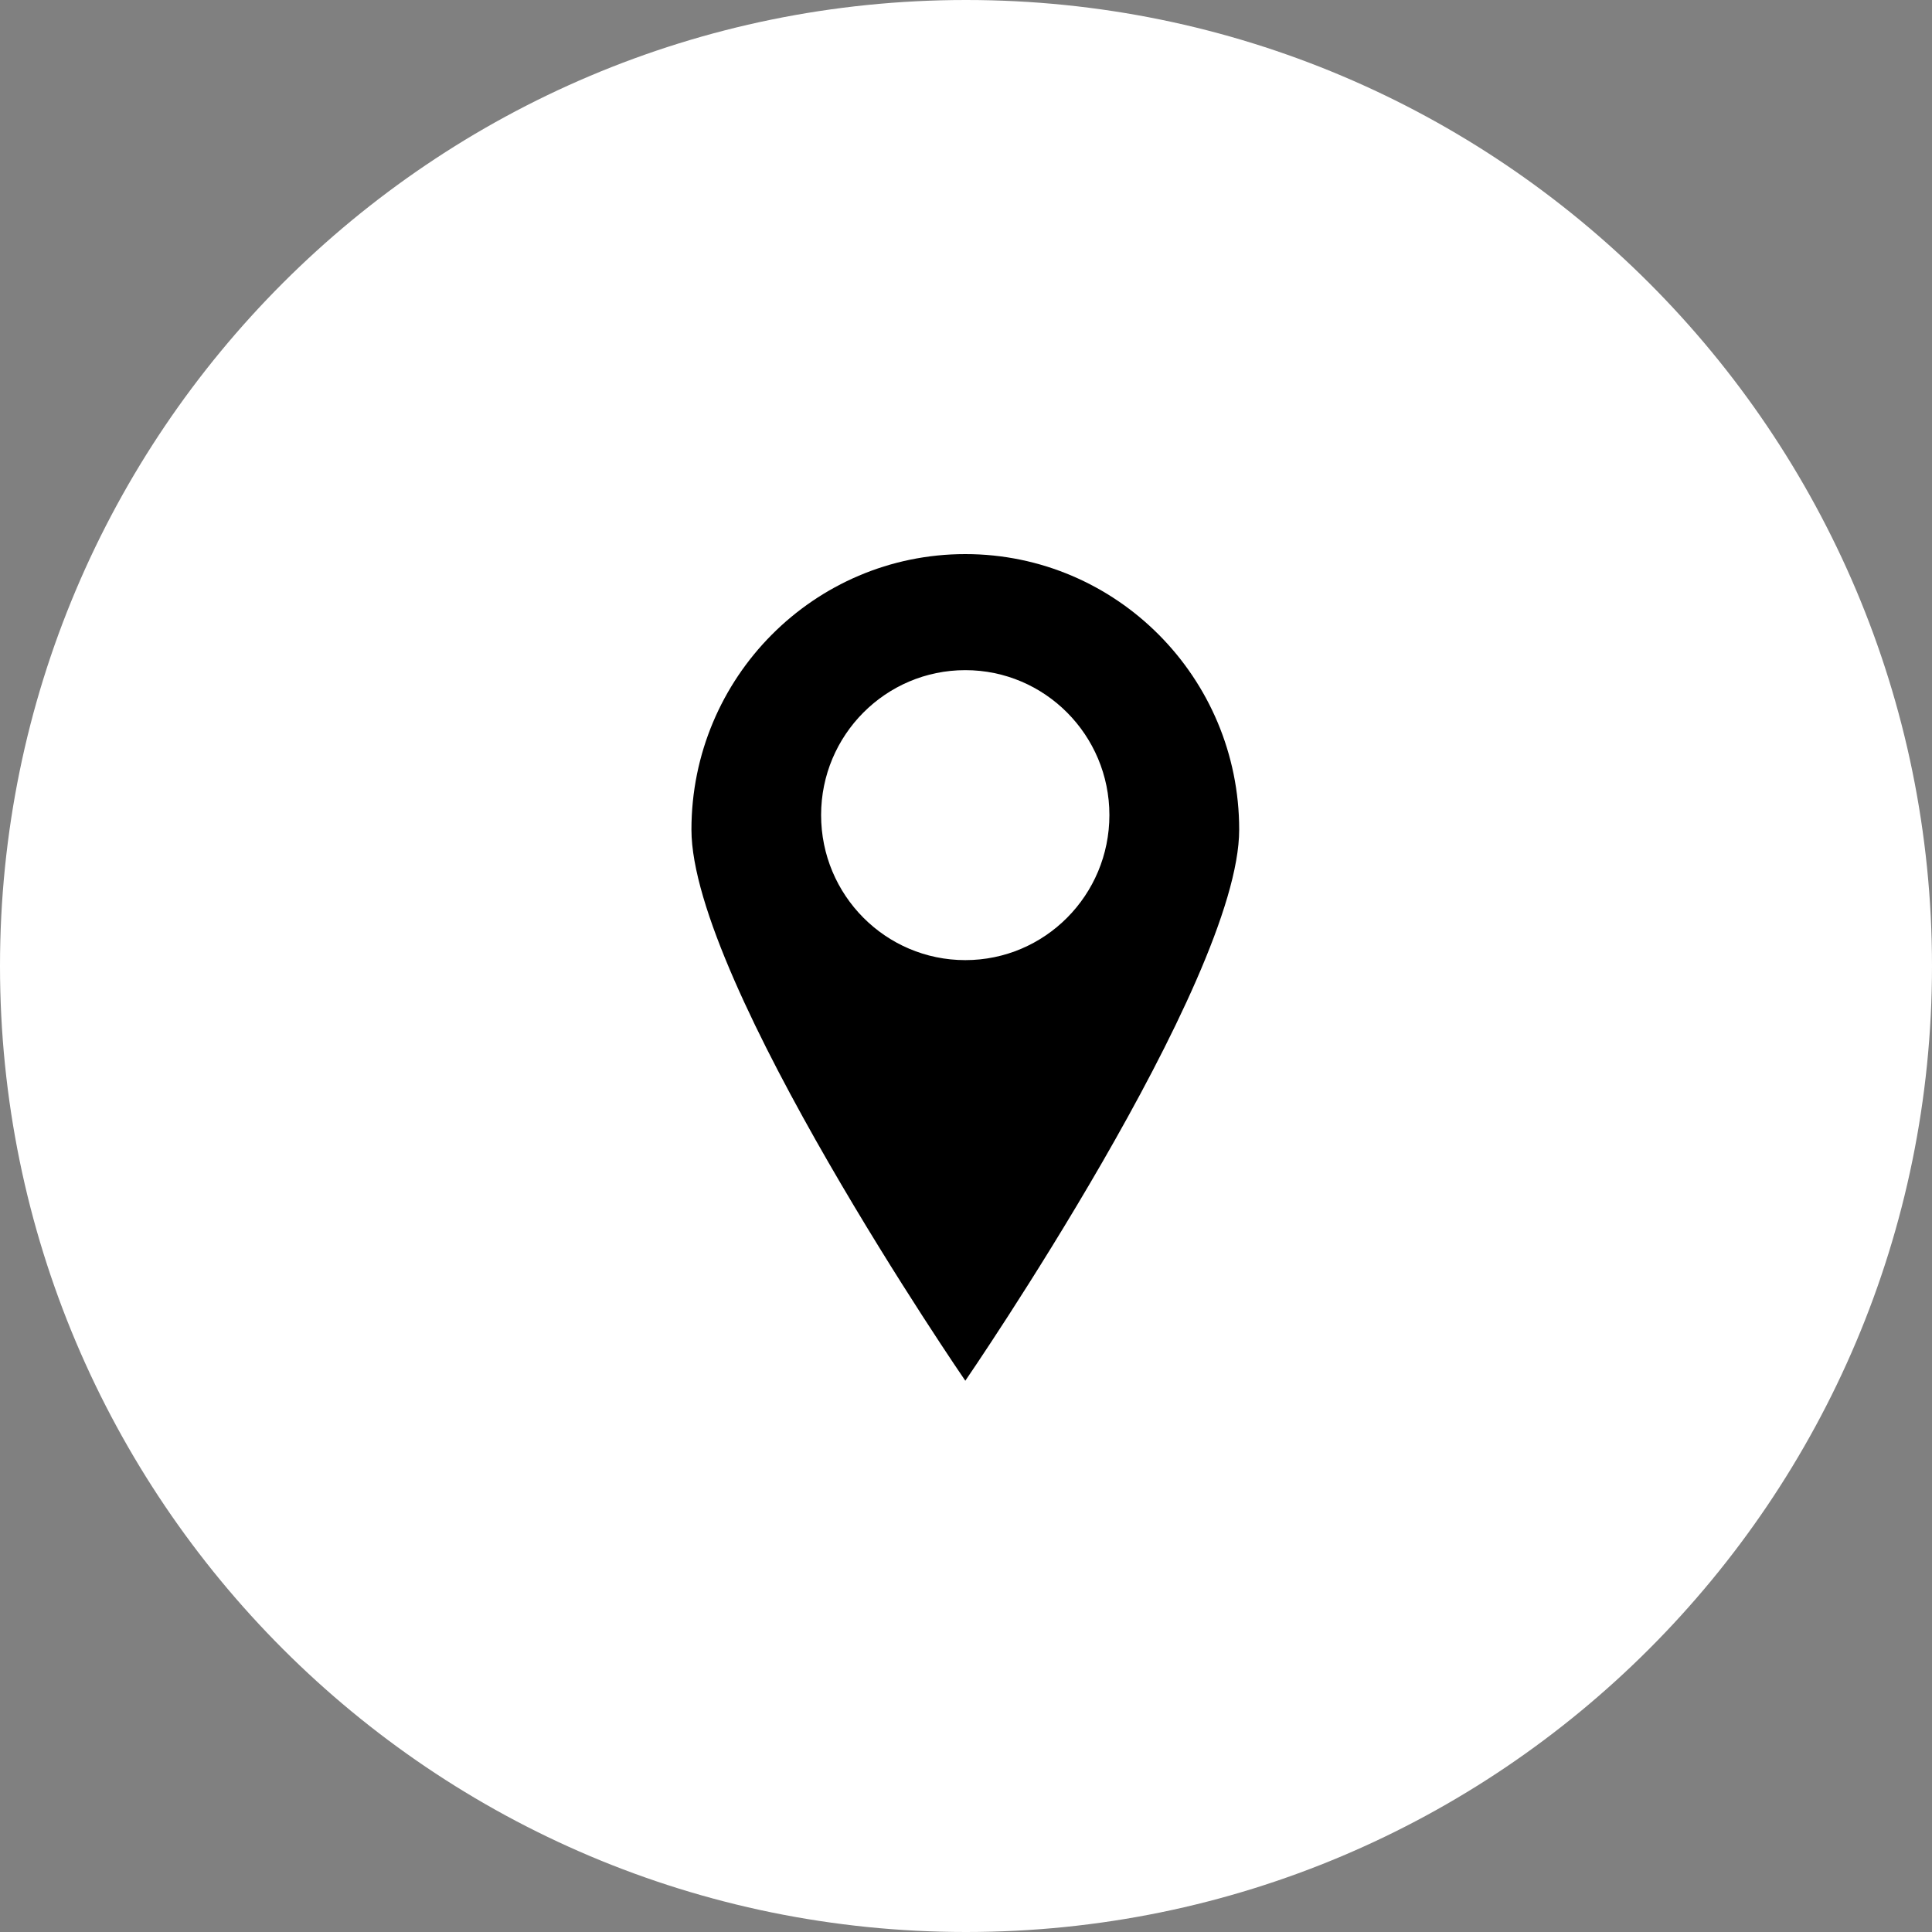 <svg xmlns="http://www.w3.org/2000/svg" xmlns:xlink="http://www.w3.org/1999/xlink" width="60" zoomAndPan="magnify" viewBox="0 0 45 45" height="60" preserveAspectRatio="xMidYMid meet" version="1.2"><rect x="0" y="0" width="45" height="45" fill="#808080" stroke="none"/><defs><clipPath id="2eb975a844"><path d="M 22.5 0 C 10.074 0 0 10.074 0 22.5 C 0 34.926 10.074 45 22.5 45 C 34.926 45 45 34.926 45 22.5 C 45 10.074 34.926 0 22.5 0 Z M 22.5 0 "/></clipPath><clipPath id="1e28205270"><path d="M 16.109 12.789 L 28.859 12.789 L 28.859 32.289 L 16.109 32.289 Z M 16.109 12.789 "/></clipPath></defs><g id="299fc5790c"><g clip-rule="nonzero" clip-path="url(#2eb975a844)"><rect x="0" width="45" y="0" height="45" style="fill:#ffffff;fill-opacity:1;stroke:none;"/></g><g clip-rule="nonzero" clip-path="url(#1e28205270)"><path style=" stroke:none;fill-rule:nonzero;fill:#000000;fill-opacity:1;" d="M 22.484 12.906 C 18.961 12.906 16.105 15.781 16.105 19.324 C 16.105 22.871 22.484 32.16 22.484 32.16 C 22.484 32.16 28.863 22.871 28.863 19.324 C 28.863 15.781 26.004 12.906 22.484 12.906 Z M 22.484 22.363 C 20.629 22.363 19.125 20.852 19.125 18.984 C 19.125 17.121 20.629 15.609 22.484 15.609 C 24.336 15.609 25.84 17.121 25.84 18.984 C 25.84 20.852 24.336 22.363 22.484 22.363 Z M 22.484 22.363 "/></g></g></svg>